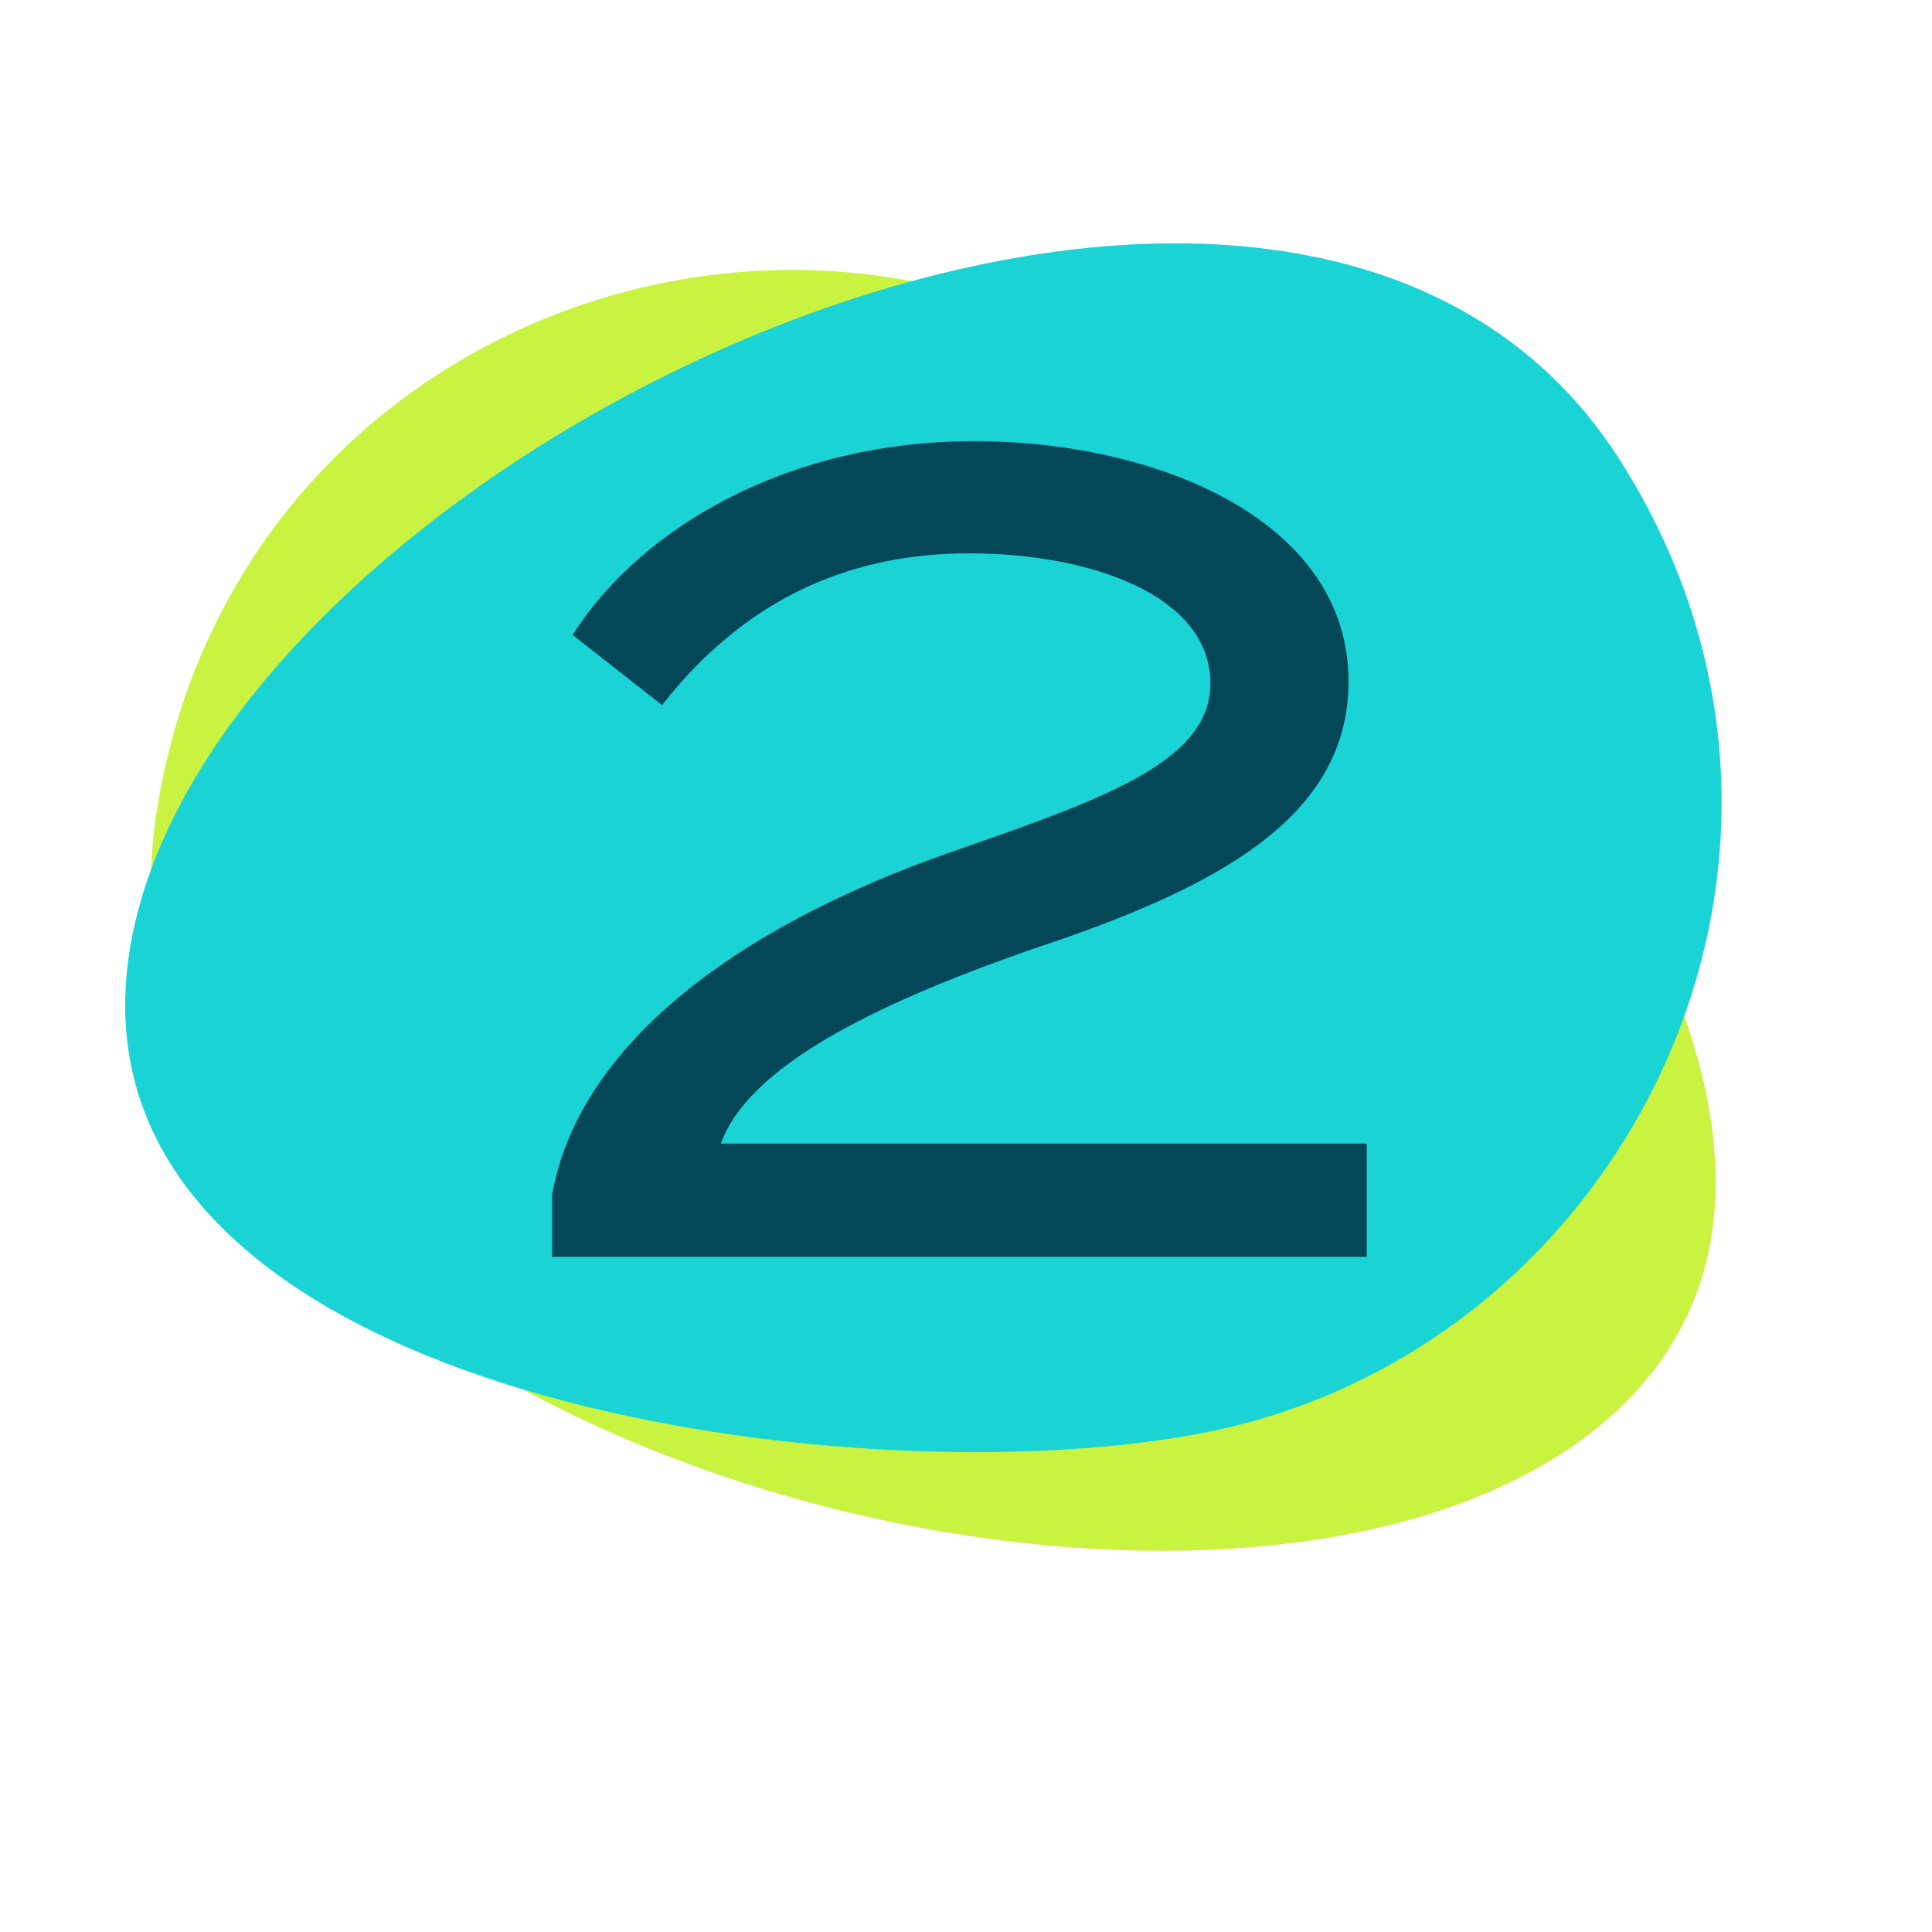 <svg xmlns="http://www.w3.org/2000/svg" viewBox="0 0 500 500"><defs><style>.cls-1{fill:#caf241;}.cls-2{fill:#1ad3d5;}.cls-3{fill:#034759;}</style></defs><g id="Layer_2" data-name="Layer 2"><path class="cls-1" d="M406.85,374.36C513,301.07,366.27,135.67,284.23,90.24,188,36.94,58.17,92,40.38,211.2,17.49,364.54,300.69,447.64,406.85,374.36Z"></path><path class="cls-2" d="M35.56,236.35c-32,125,187.3,153.42,279,133.83,107.6-23,169.36-149.73,104.54-251.32C335.72-11.84,67.53,111.38,35.56,236.35Z"></path><path class="cls-3" d="M252,114.17c48.08,0,97,20.82,97,62.16,0,35.18-33.72,53.36-81.51,69.19-42.22,14.66-73.89,30.79-80.92,50.43H353.71v29.32H142.9V309.15c6.45-36.65,44.27-68.32,104.67-89.14,37.82-13.19,65.68-22.87,65.68-43.1,0-22.87-31.08-33.71-62.45-33.71-33.13,0-59.23,13.48-79.46,39.28l-23.16-18.17C166.36,135.87,204.77,114.17,252,114.17Z"></path></g></svg>
